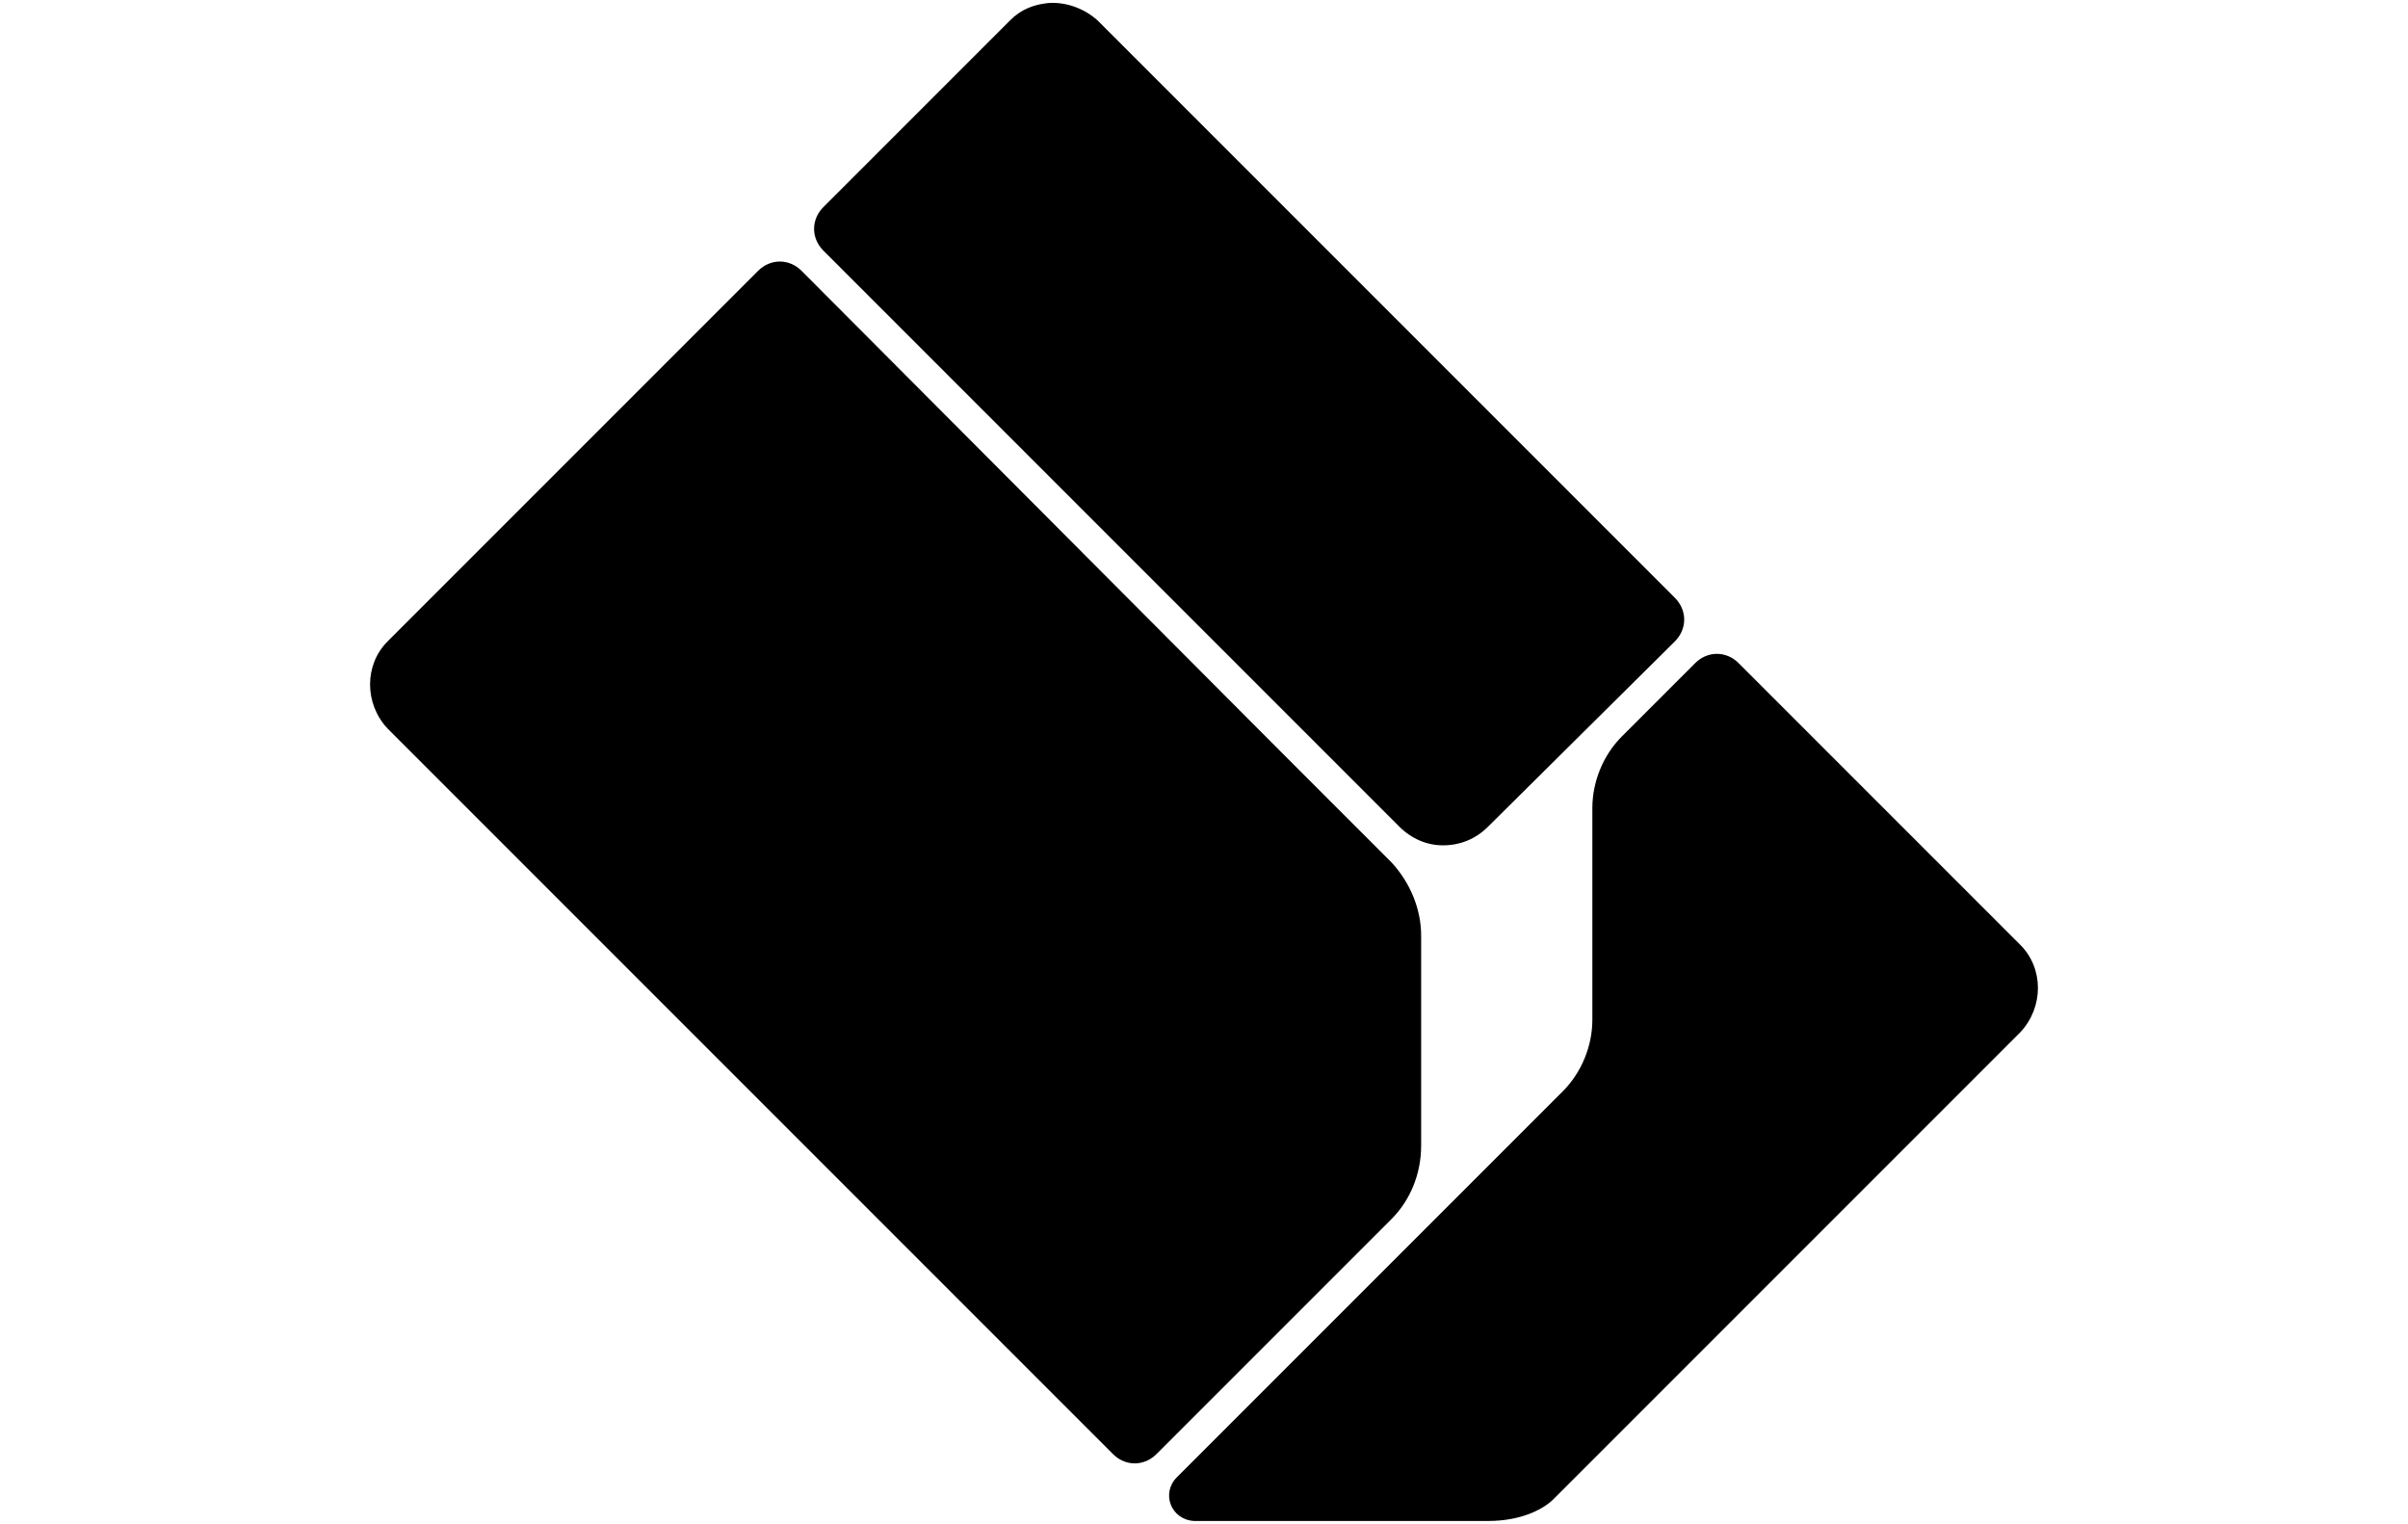 <?xml version="1.0" encoding="utf-8"?>
<!-- Generator: $$$/GeneralStr/196=Adobe Illustrator 27.6.0, SVG Export Plug-In . SVG Version: 6.00 Build 0)  -->
<svg version="1.1" id="Livello_1" xmlns="http://www.w3.org/2000/svg" xmlns:xlink="http://www.w3.org/1999/xlink" x="0px" y="0px"
	 viewBox="0 0 154.7 97.9" style="enable-background:new 0 0 154.7 97.9;" xml:space="preserve">
<g>
	<path d="M89.9,53.1l-37-37c-0.8-0.8-0.8-2,0-2.8l12-12c0.7-0.7,1.5-1,2.4-1.1c1.1-0.1,2.3,0.3,3.2,1.1l37.1,37.1
		c0.8,0.8,0.8,2,0,2.8L95.6,53.1c-0.8,0.8-1.8,1.2-2.9,1.2C91.7,54.3,90.7,53.9,89.9,53.1z"/>
	<path d="M89.4,78.3c1.2-1.2,1.9-2.9,1.9-4.7V60.1c0-1.7-0.7-3.4-1.9-4.7l-7-7L51.5,17.4c-0.8-0.8-2-0.8-2.8,0L24.9,41.2
		c-1.5,1.5-1.5,4,0,5.6l9.2,9.2l37.4,37.4c0.8,0.8,2,0.8,2.8,0L89.4,78.3z"/>
	<path d="M75.6,94.9l24.8-24.8c1.2-1.2,1.9-2.9,1.9-4.6l0-13.6c0-1.7,0.7-3.4,1.9-4.6l4.7-4.7c0.8-0.8,2-0.8,2.8,0l18.1,18.1
		c1.5,1.5,1.5,4,0,5.6l-30,30c-0.6,0.6-2,1.4-4.2,1.4l-18.9,0C75.2,97.6,74.6,95.9,75.6,94.9z"/>
</g>
</svg>
